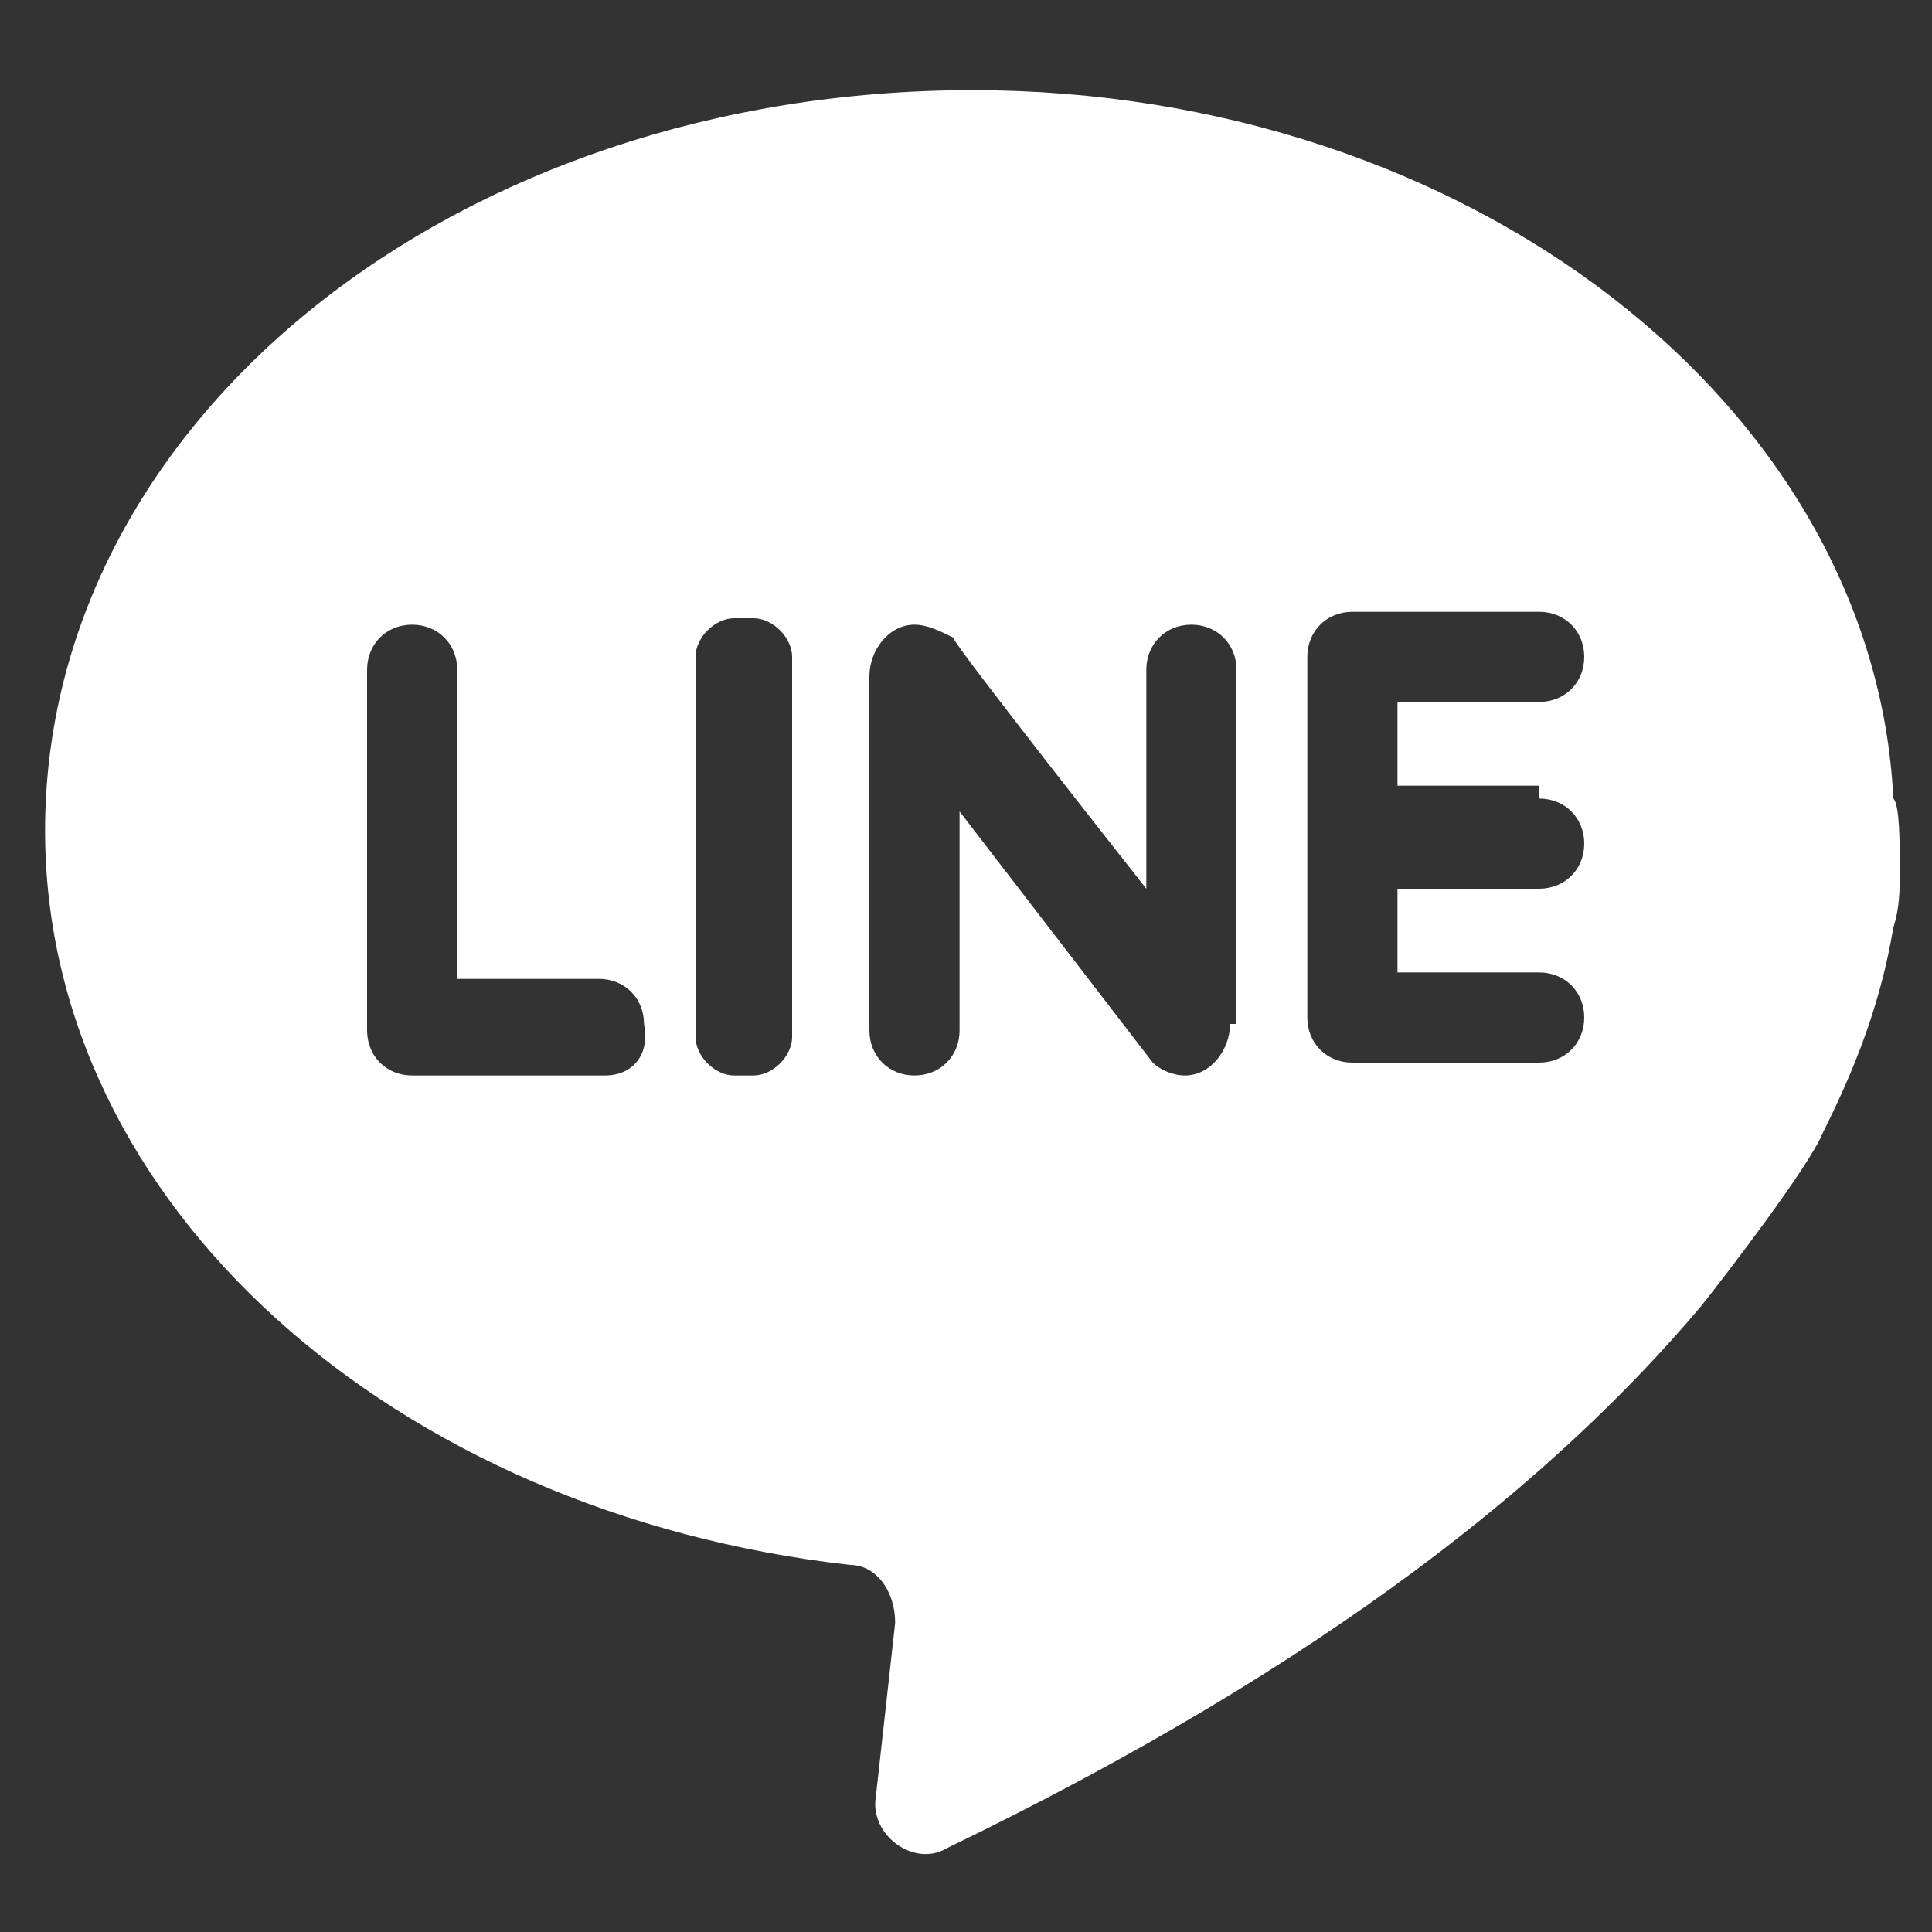 <?xml version="1.0" encoding="utf-8"?>
<!-- Generator: Adobe Illustrator 19.2.1, SVG Export Plug-In . SVG Version: 6.00 Build 0)  -->
<svg version="1.1" id="Layer_1" xmlns="http://www.w3.org/2000/svg" xmlns:xlink="http://www.w3.org/1999/xlink" x="0px" y="0px"
	 viewBox="0 0 30 30" style="enable-background:new 0 0 30 30;" xml:space="preserve">
<rect x="0" y="0" width="30" height="30" fill="#333333" stroke="none"/>
<style type="text/css">
	.st0{fill:#FFFFFF;}
</style>
<path class="st0" d="M29.4,12.4C29.1,6.3,22.8,1.4,15.1,1.4c-8,0-14.4,5.1-14.4,11.5c0,5.8,5.4,10.6,12.5,11.4
	c0.4,0,0.7,0.4,0.7,0.9l-0.3,2.7c-0.1,0.6,0.6,1.1,1.1,0.8c6-2.9,9.5-5.8,11.7-8.4c0.4-0.5,1.7-2.2,1.9-2.7c0.5-1,0.9-2,1.1-3.2
	c0.1-0.3,0.1-0.6,0.1-0.9C29.5,13.1,29.5,12.5,29.4,12.4z M9.4,16.7H6.4c-0.4,0-0.7-0.3-0.7-0.7v-5.6C5.7,10,6,9.7,6.4,9.7
	c0.4,0,0.7,0.3,0.7,0.7v4.8h2.2c0.4,0,0.7,0.3,0.7,0.7C10.1,16.4,9.8,16.7,9.4,16.7z M12.3,16.1c0,0.3-0.3,0.6-0.6,0.6h-0.3
	c-0.3,0-0.6-0.3-0.6-0.6v-5.9c0-0.3,0.3-0.6,0.6-0.6h0.3c0.3,0,0.6,0.3,0.6,0.6V16.1z M19.1,15.9c0,0.4-0.3,0.8-0.7,0.8
	c-0.2,0-0.4-0.1-0.5-0.2c0,0-3-3.9-3-3.9v3.4c0,0.4-0.3,0.7-0.7,0.7c-0.4,0-0.7-0.3-0.7-0.7v-5.5c0-0.4,0.3-0.8,0.7-0.8
	c0.2,0,0.4,0.1,0.6,0.2c0,0.1,3,3.9,3,3.9v-3.4c0-0.4,0.3-0.7,0.7-0.7c0.4,0,0.7,0.3,0.7,0.7V15.9z M23.9,12.4
	c0.4,0,0.7,0.3,0.7,0.7c0,0.4-0.3,0.7-0.7,0.7h-2.2v1.3h2.2c0.4,0,0.7,0.3,0.7,0.7c0,0.4-0.3,0.7-0.7,0.7H21c-0.4,0-0.7-0.3-0.7-0.7
	v-5.6c0-0.4,0.3-0.7,0.7-0.7h2.9c0.4,0,0.7,0.3,0.7,0.7c0,0.4-0.3,0.7-0.7,0.7h-2.2v1.3H23.9z"/>
</svg>
